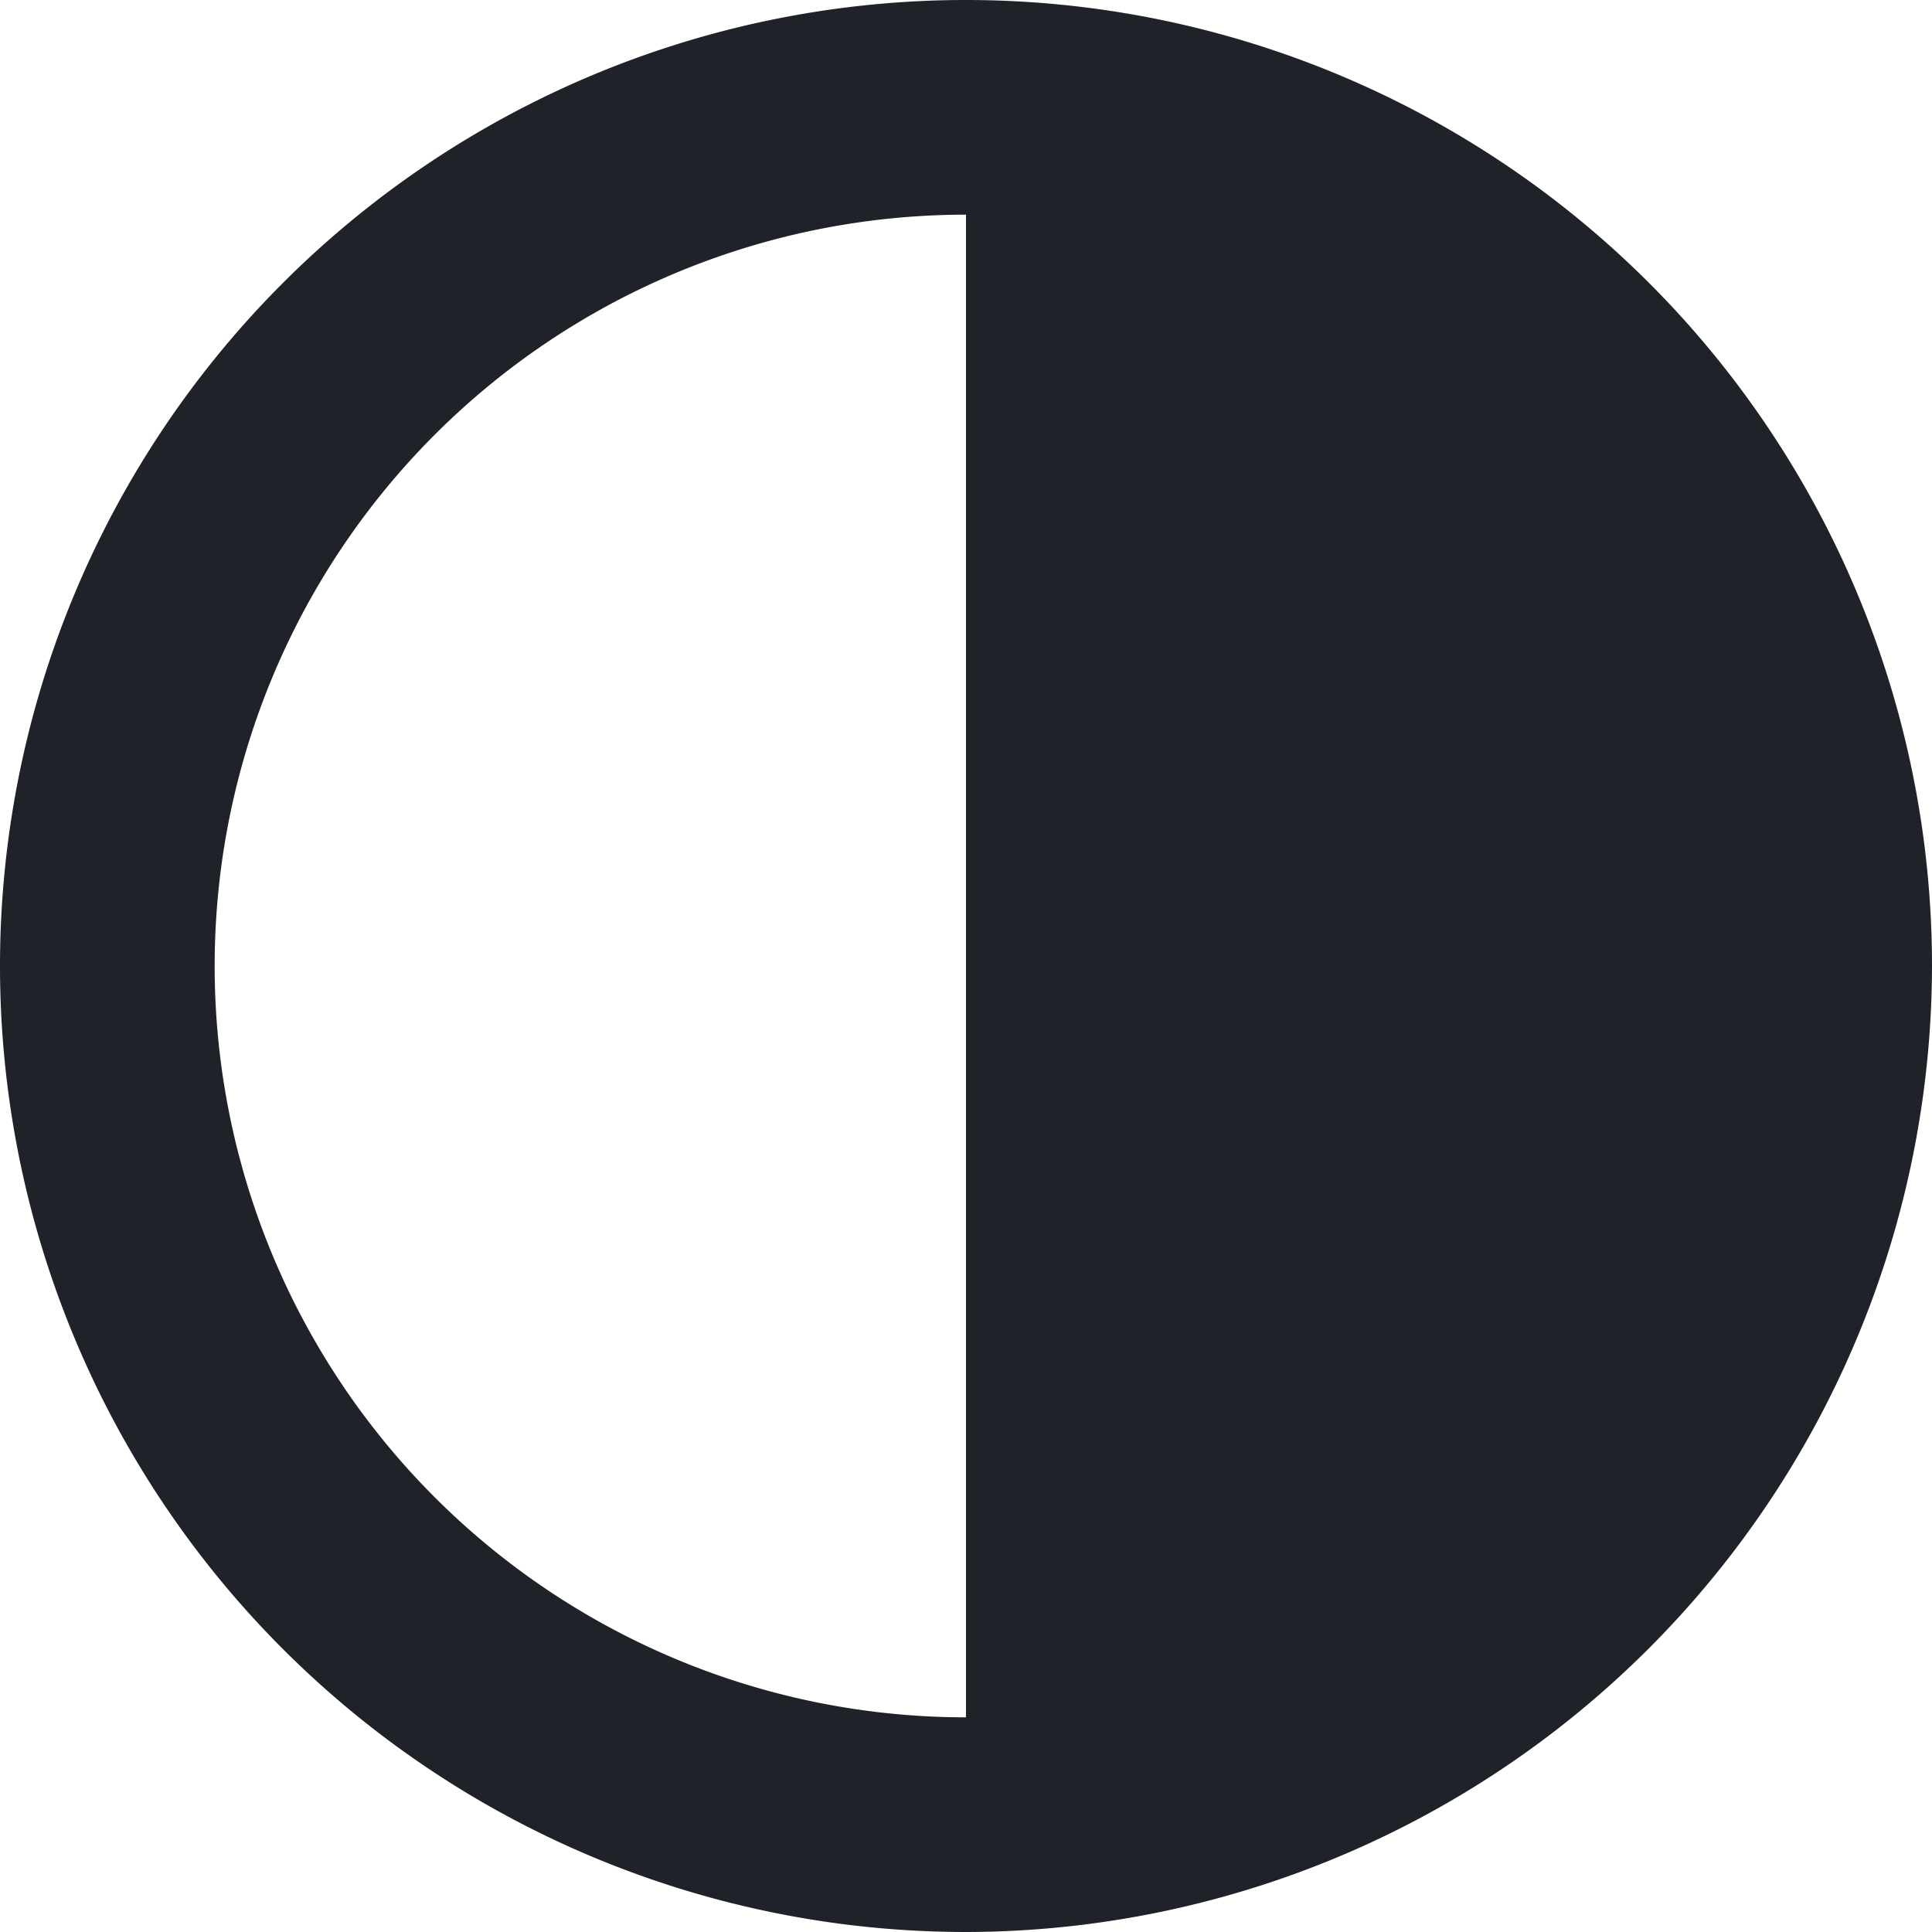 <svg xmlns="http://www.w3.org/2000/svg" width="18" height="18" viewBox="0 0 18 18"><defs><style>.a{fill:#202229;fill-rule:evenodd;}</style></defs><g transform="translate(-1681 -17)"><path class="a" d="M3903.285,3013.412a7,7,0,1,0,7,7A7.009,7.009,0,0,0,3903.285,3013.412Zm0,16a9,9,0,1,1,9-9A9.014,9.014,0,0,1,3903.285,3029.412Z" transform="translate(-2213.285 -2994.412)"/><path class="a" d="M3903.285,3028.412a8,8,0,0,0,0-16Z" transform="translate(-2213.285 -2994.412)"/></g></svg>